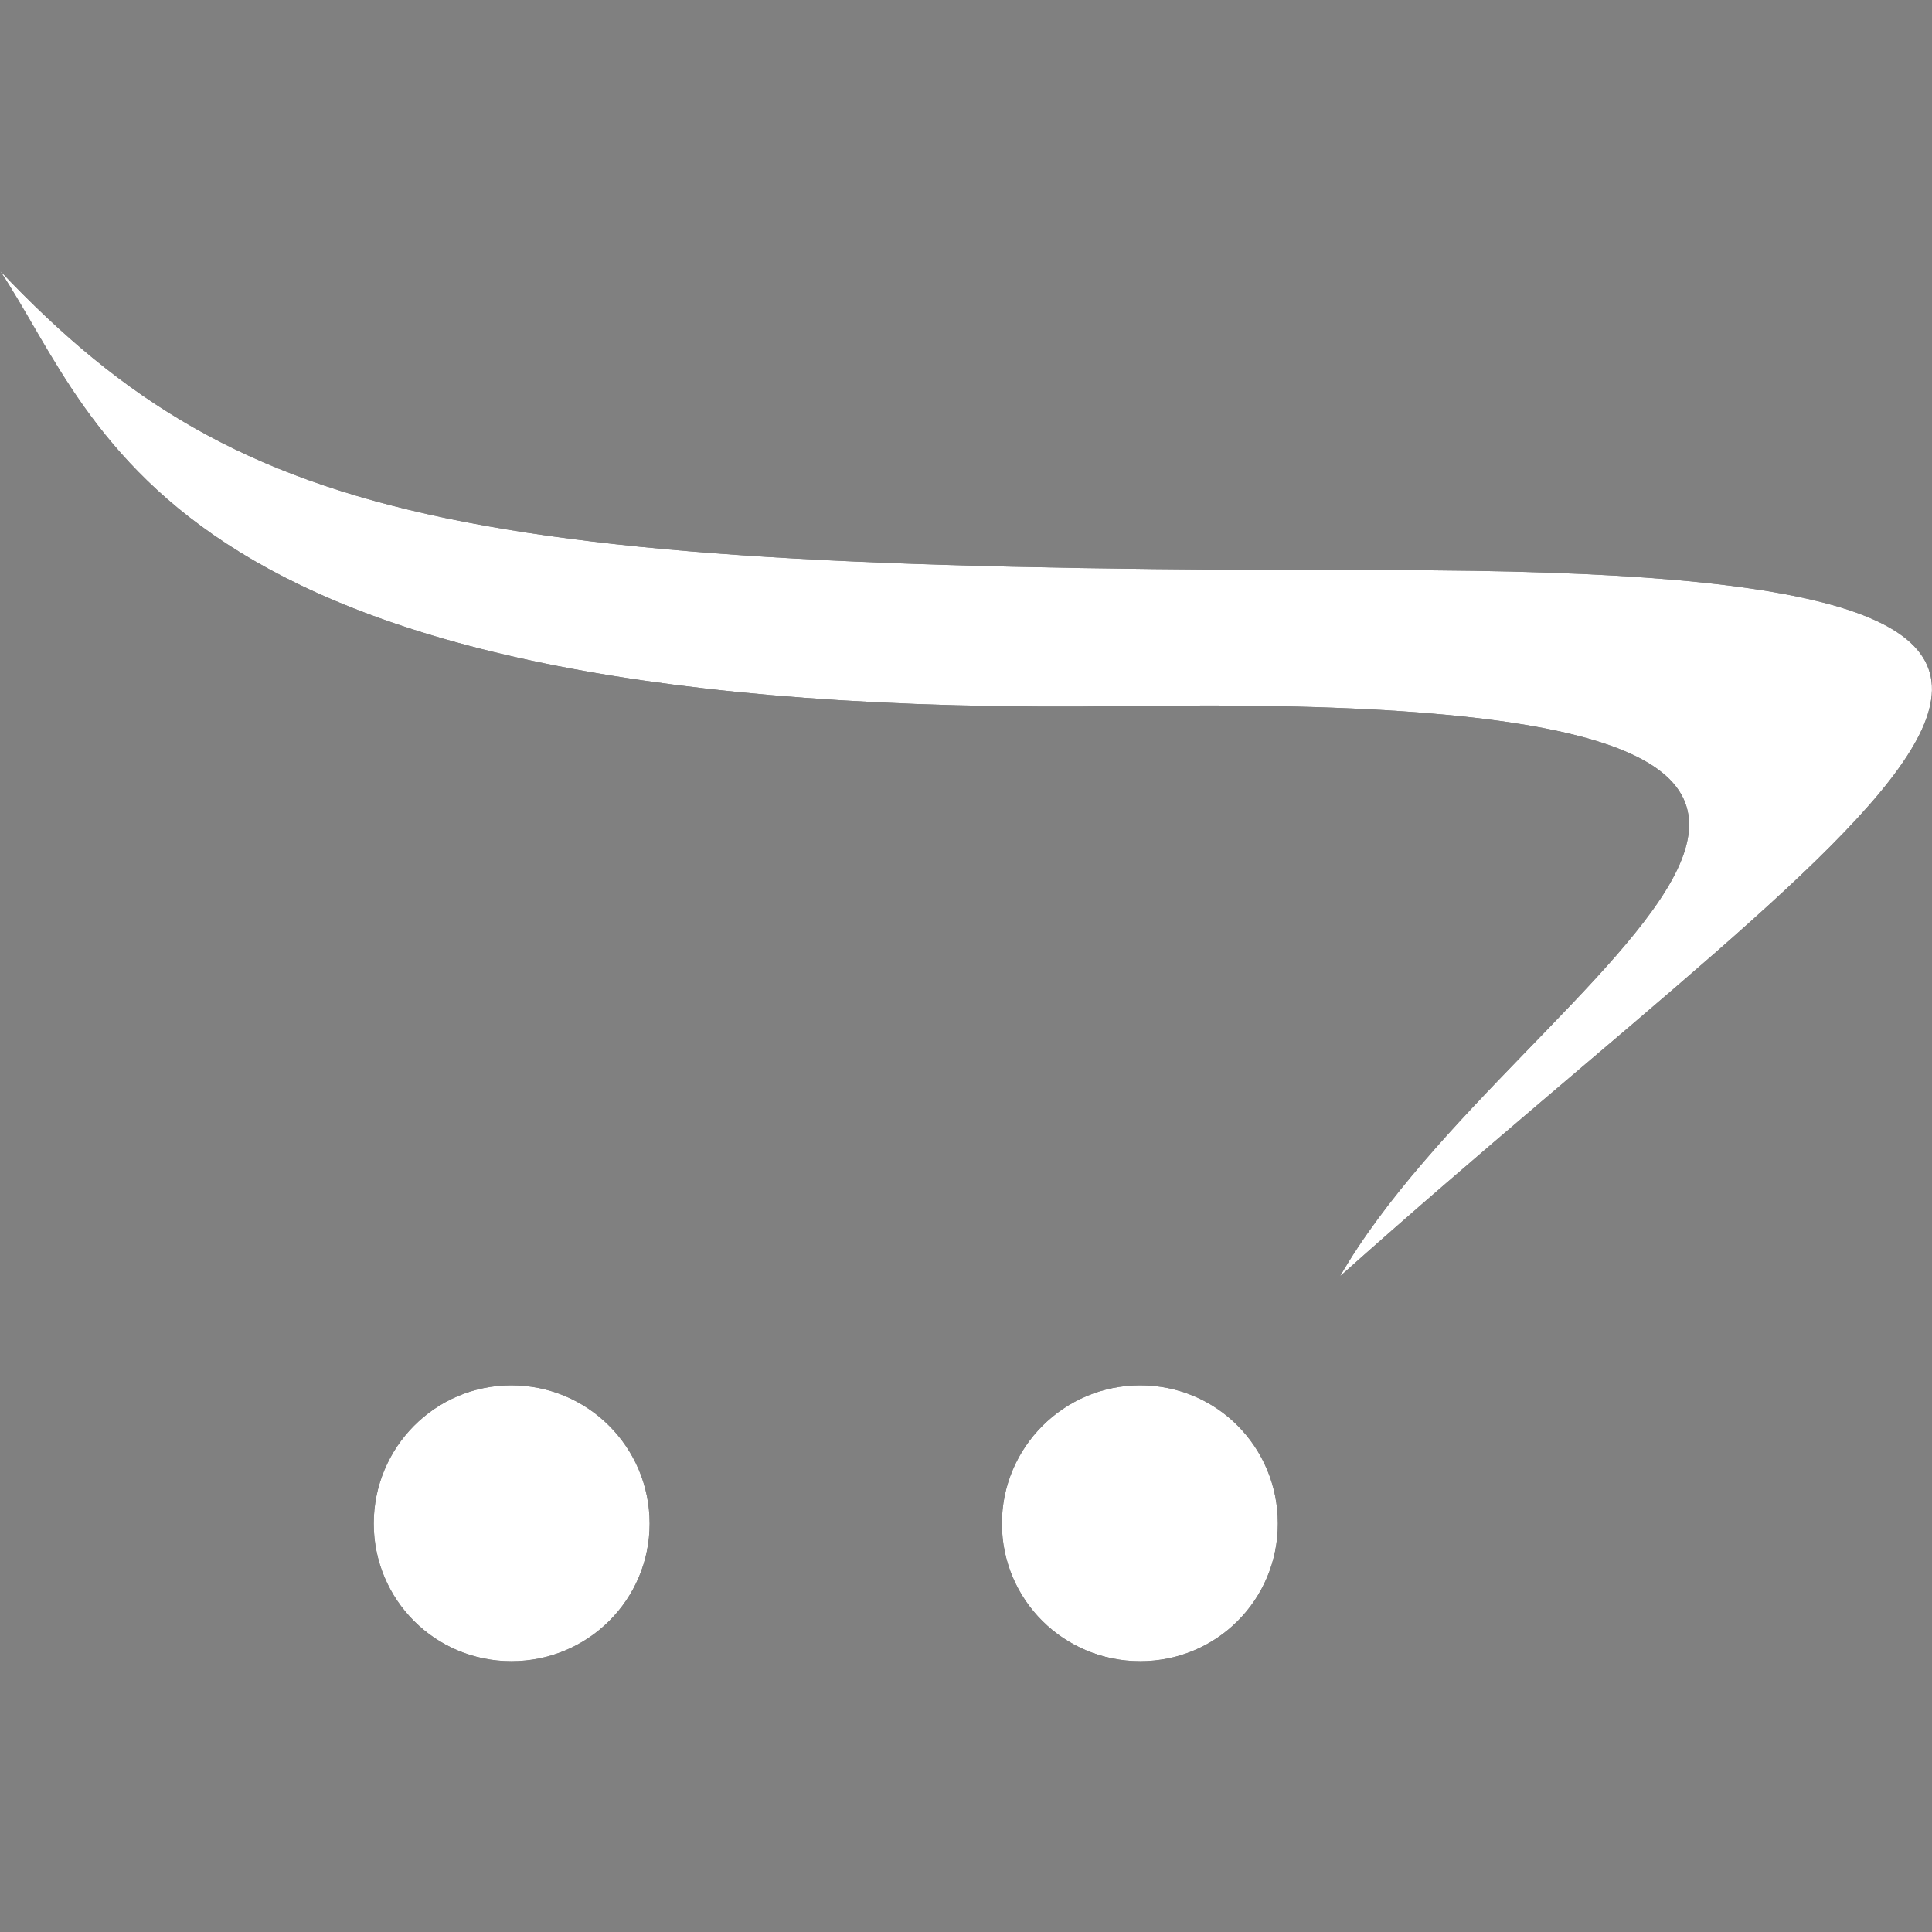 <svg width="36" height="36" viewBox="0 0 36 36" fill="none" xmlns="http://www.w3.org/2000/svg">
<rect x="0" y="0" width="36" height="36" fill="#808080" stroke="none"/>
<path d="M23.811 28.389C23.811 29.812 22.669 30.954 21.246 30.954C19.823 30.954 18.669 29.812 18.669 28.389C18.669 26.966 19.828 25.813 21.246 25.813C22.674 25.813 23.811 26.966 23.811 28.389ZM9.529 25.813C8.106 25.813 6.964 26.972 6.964 28.389C6.964 29.807 8.106 30.954 9.529 30.954C10.952 30.954 12.105 29.812 12.105 28.389C12.105 26.966 10.952 25.813 9.529 25.813ZM25.937 10.625C8.938 10.625 4.607 9.905 0 5.045C1.935 7.954 2.998 13.421 20.987 13.157C39.735 12.875 28.299 18 24.969 23.782C35.471 14.405 42.936 10.625 25.937 10.625Z" fill="black"/>
<path d="M23.811 28.389C23.811 29.812 22.669 30.954 21.246 30.954C19.823 30.954 18.669 29.812 18.669 28.389C18.669 26.966 19.828 25.813 21.246 25.813C22.674 25.813 23.811 26.966 23.811 28.389ZM9.529 25.813C8.106 25.813 6.964 26.972 6.964 28.389C6.964 29.807 8.106 30.954 9.529 30.954C10.952 30.954 12.105 29.812 12.105 28.389C12.105 26.966 10.952 25.813 9.529 25.813ZM25.937 10.625C8.938 10.625 4.607 9.905 0 5.045C1.935 7.954 2.998 13.421 20.987 13.157C39.735 12.875 28.299 18 24.969 23.782C35.471 14.405 42.936 10.625 25.937 10.625Z" fill="white"/>
</svg>
